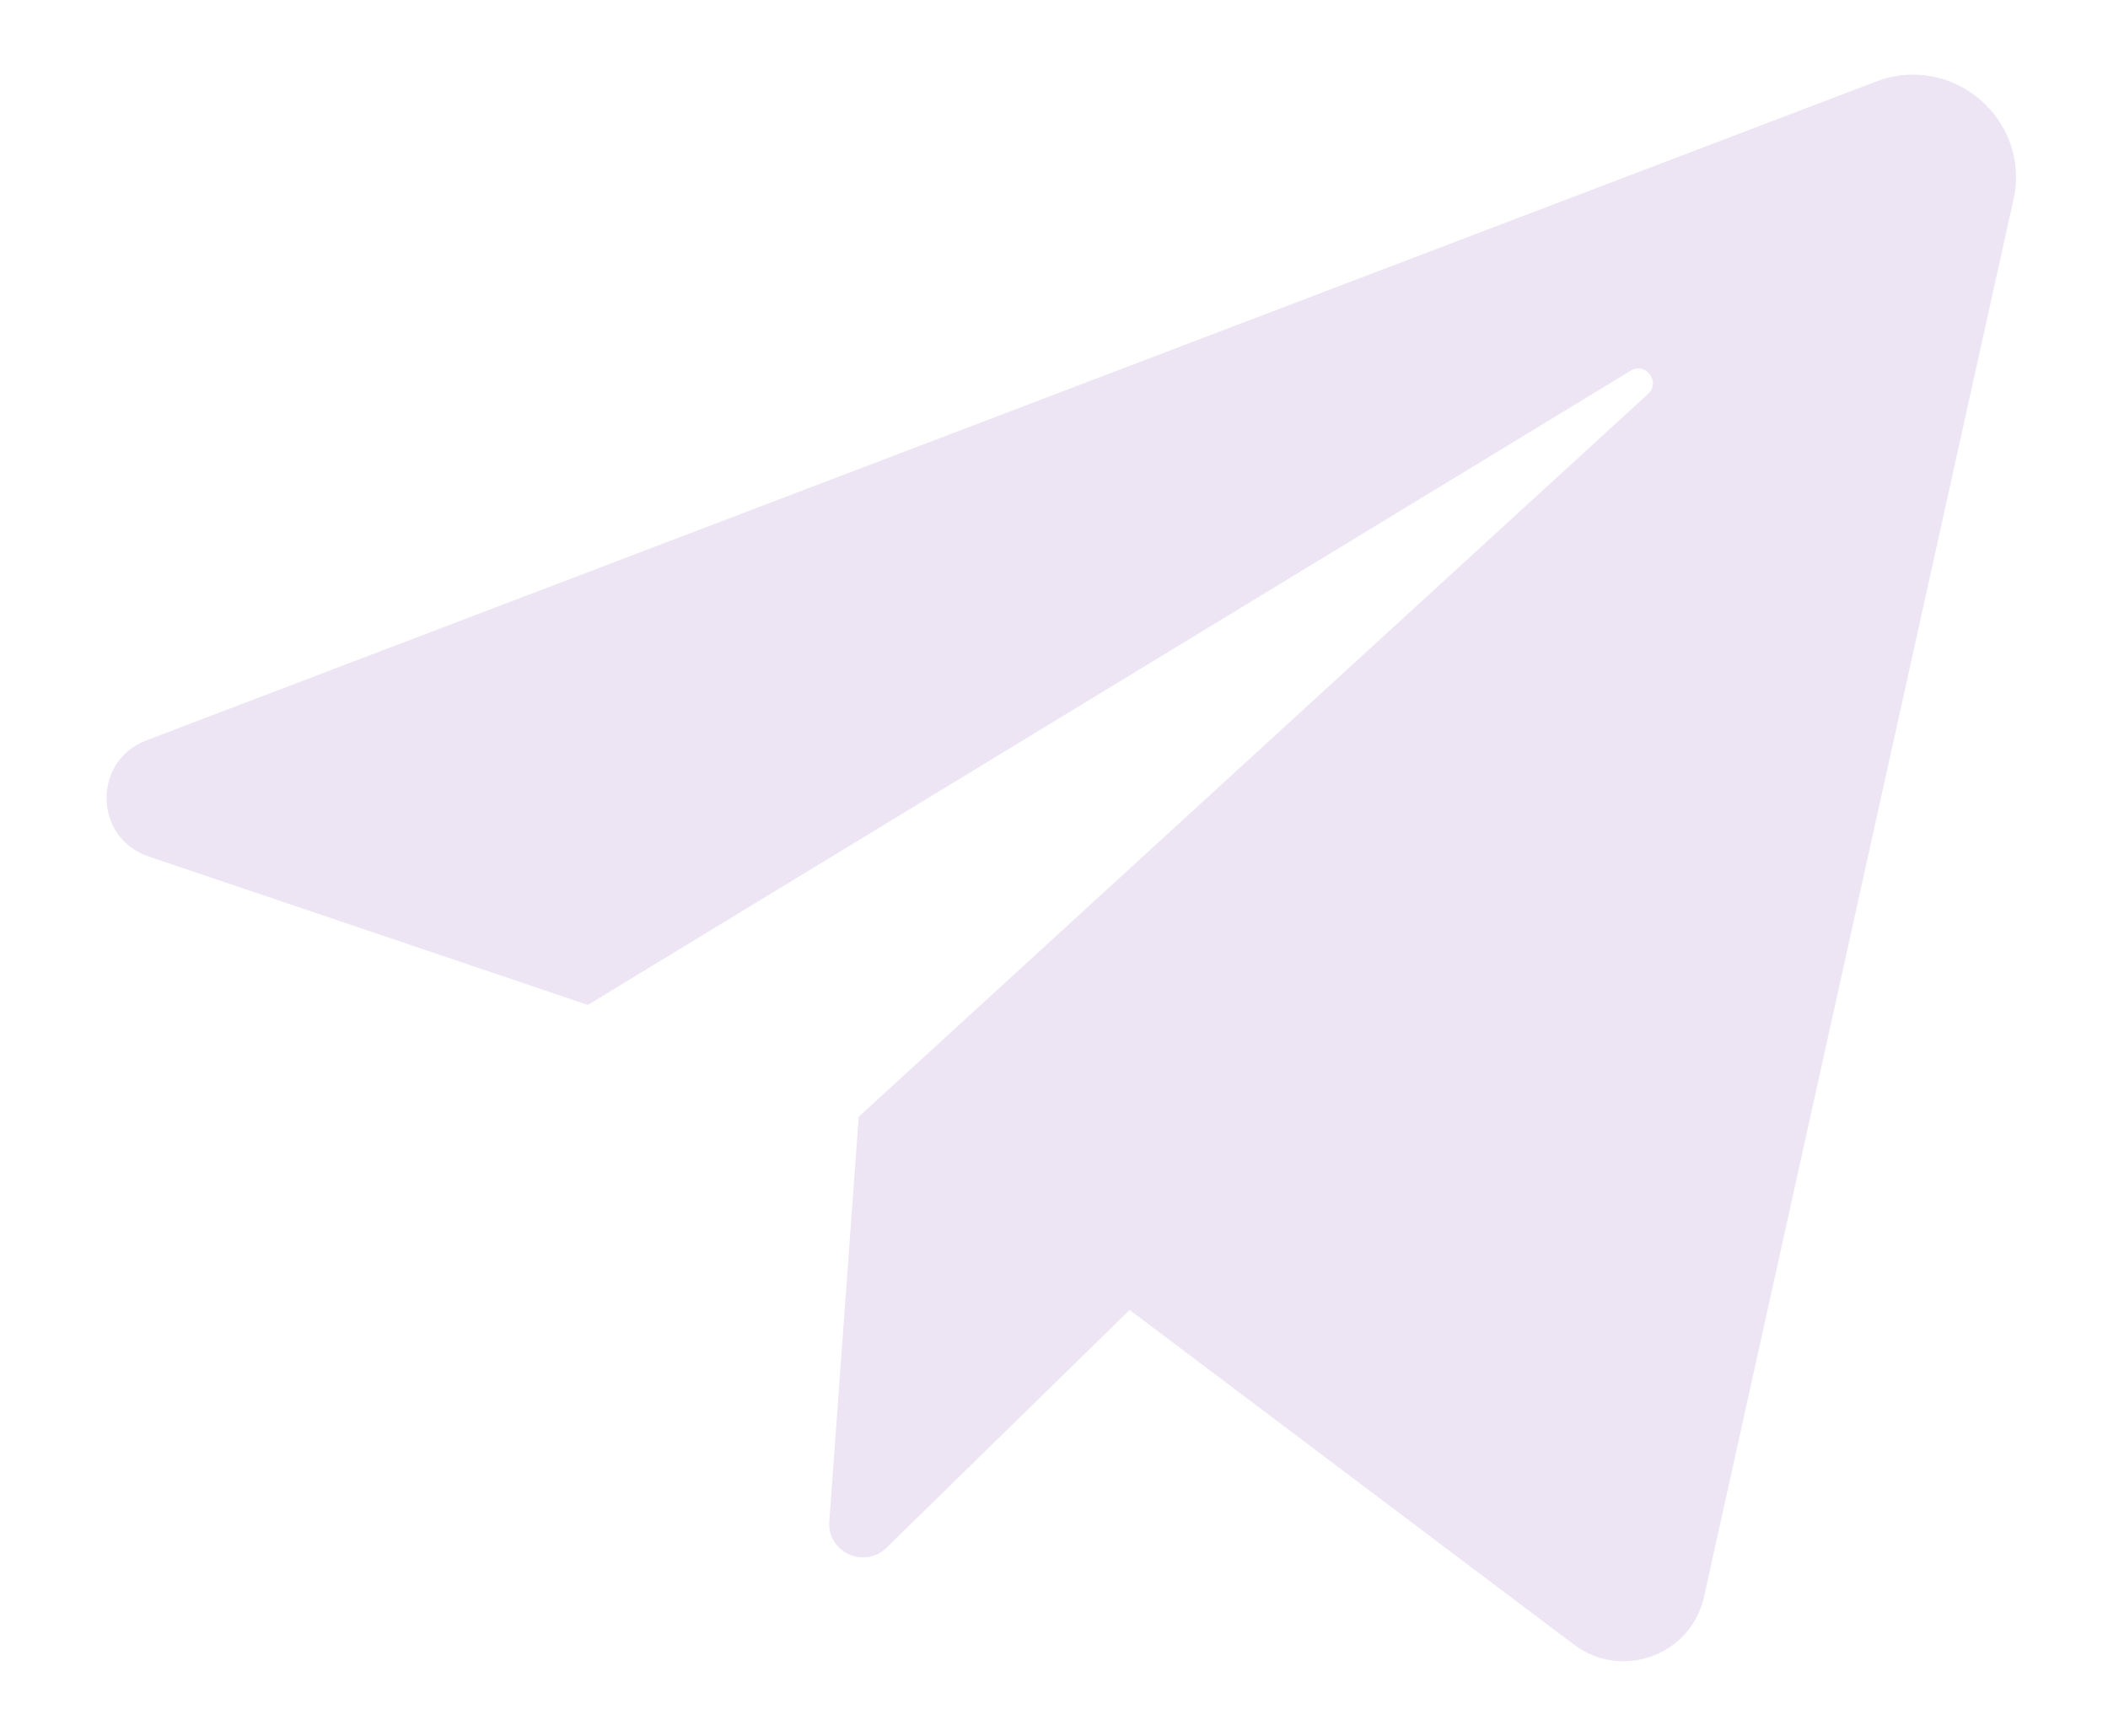 <svg width="17" height="14" viewBox="0 0 17 14" fill="none" xmlns="http://www.w3.org/2000/svg">
<path d="M1.199 6.908L4.741 8.105L13.15 2.99C13.271 2.916 13.396 3.081 13.291 3.177L6.925 9.007L6.688 12.271C6.67 12.519 6.971 12.657 7.149 12.483L9.11 10.565L12.693 13.264C13.079 13.555 13.638 13.35 13.742 12.879L16.238 1.608C16.38 0.965 15.747 0.422 15.129 0.658L1.181 5.971C0.743 6.138 0.755 6.758 1.199 6.908Z" fill="#EDE5F4"/>
</svg>
